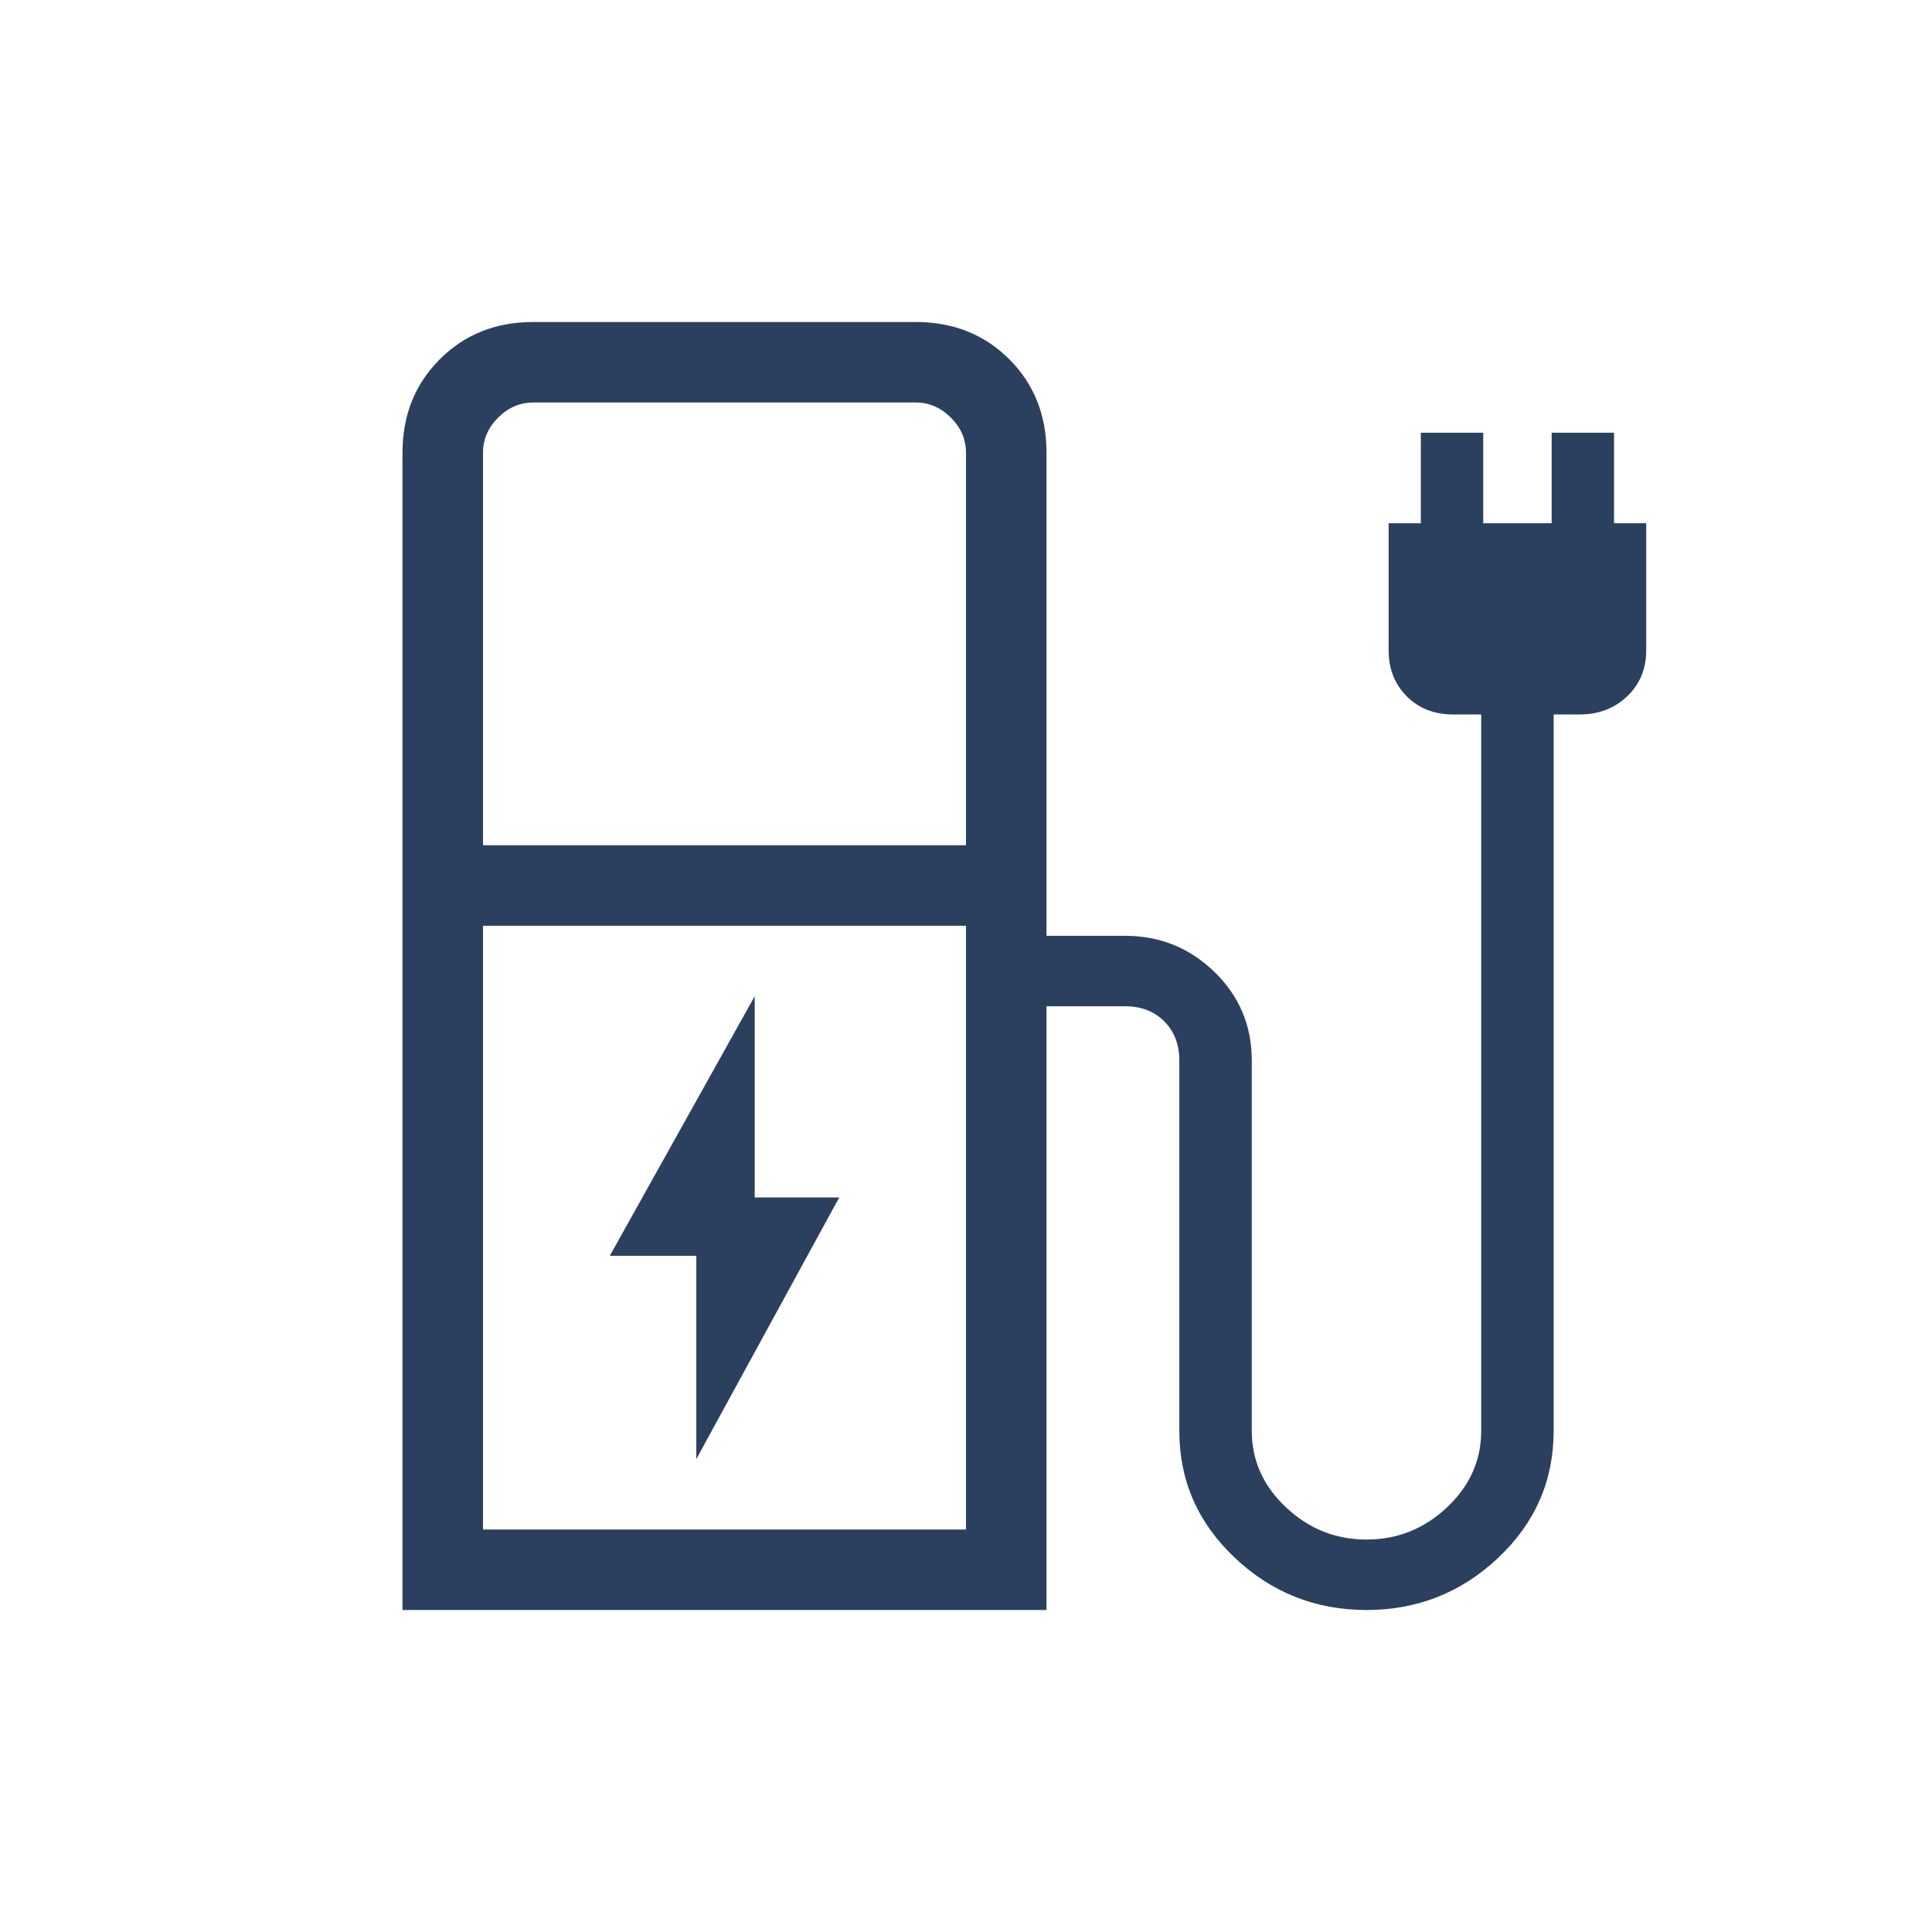 <svg width="60" height="60" viewBox="0 0 60 60" fill="none" xmlns="http://www.w3.org/2000/svg">
<mask id="mask0_46_525" style="mask-type:alpha" maskUnits="userSpaceOnUse" x="0" y="0" width="60" height="60">
<rect width="60" height="60" fill="#D9D9D9"/>
</mask>
<g mask="url(#mask0_46_525)">
<path d="M21.625 45.312L26.063 37.188H23.438V30.938L18.938 39H21.625V45.312ZM15 26.25H30V14.062C30 13.646 29.843 13.282 29.53 12.97C29.218 12.657 28.854 12.5 28.438 12.5H16.563C16.146 12.5 15.782 12.657 15.47 12.97C15.157 13.282 15 13.646 15 14.062V26.25ZM15 47.5H30V28.75H15V47.5ZM12.5 50V14.062C12.5 12.896 12.886 11.928 13.658 11.158C14.428 10.386 15.396 10 16.563 10H28.438C29.604 10 30.573 10.386 31.345 11.158C32.115 11.928 32.5 12.896 32.5 14.062V29.062H34.938C36.021 29.062 36.948 29.438 37.72 30.188C38.49 30.938 38.875 31.854 38.875 32.938V44.438C38.875 45.354 39.229 46.146 39.938 46.812C40.646 47.479 41.479 47.812 42.438 47.812C43.396 47.812 44.229 47.479 44.938 46.812C45.646 46.146 46 45.354 46 44.438V22.188H45.125C44.542 22.188 44.063 22 43.688 21.625C43.313 21.25 43.125 20.771 43.125 20.188V16.25H44.125V13.438H46.063V16.25H48.188V13.438H50.125V16.25H51.125V20.188C51.125 20.771 50.928 21.25 50.533 21.625C50.136 22 49.646 22.188 49.063 22.188H48.25V44.438C48.25 45.979 47.678 47.292 46.533 48.375C45.386 49.458 44.021 50 42.438 50C40.854 50 39.49 49.458 38.345 48.375C37.198 47.292 36.625 45.979 36.625 44.438V32.938C36.625 32.438 36.469 32.032 36.158 31.72C35.844 31.407 35.438 31.25 34.938 31.25H32.5V50H12.5Z" fill="#2A405E"/>
</g>
</svg>
